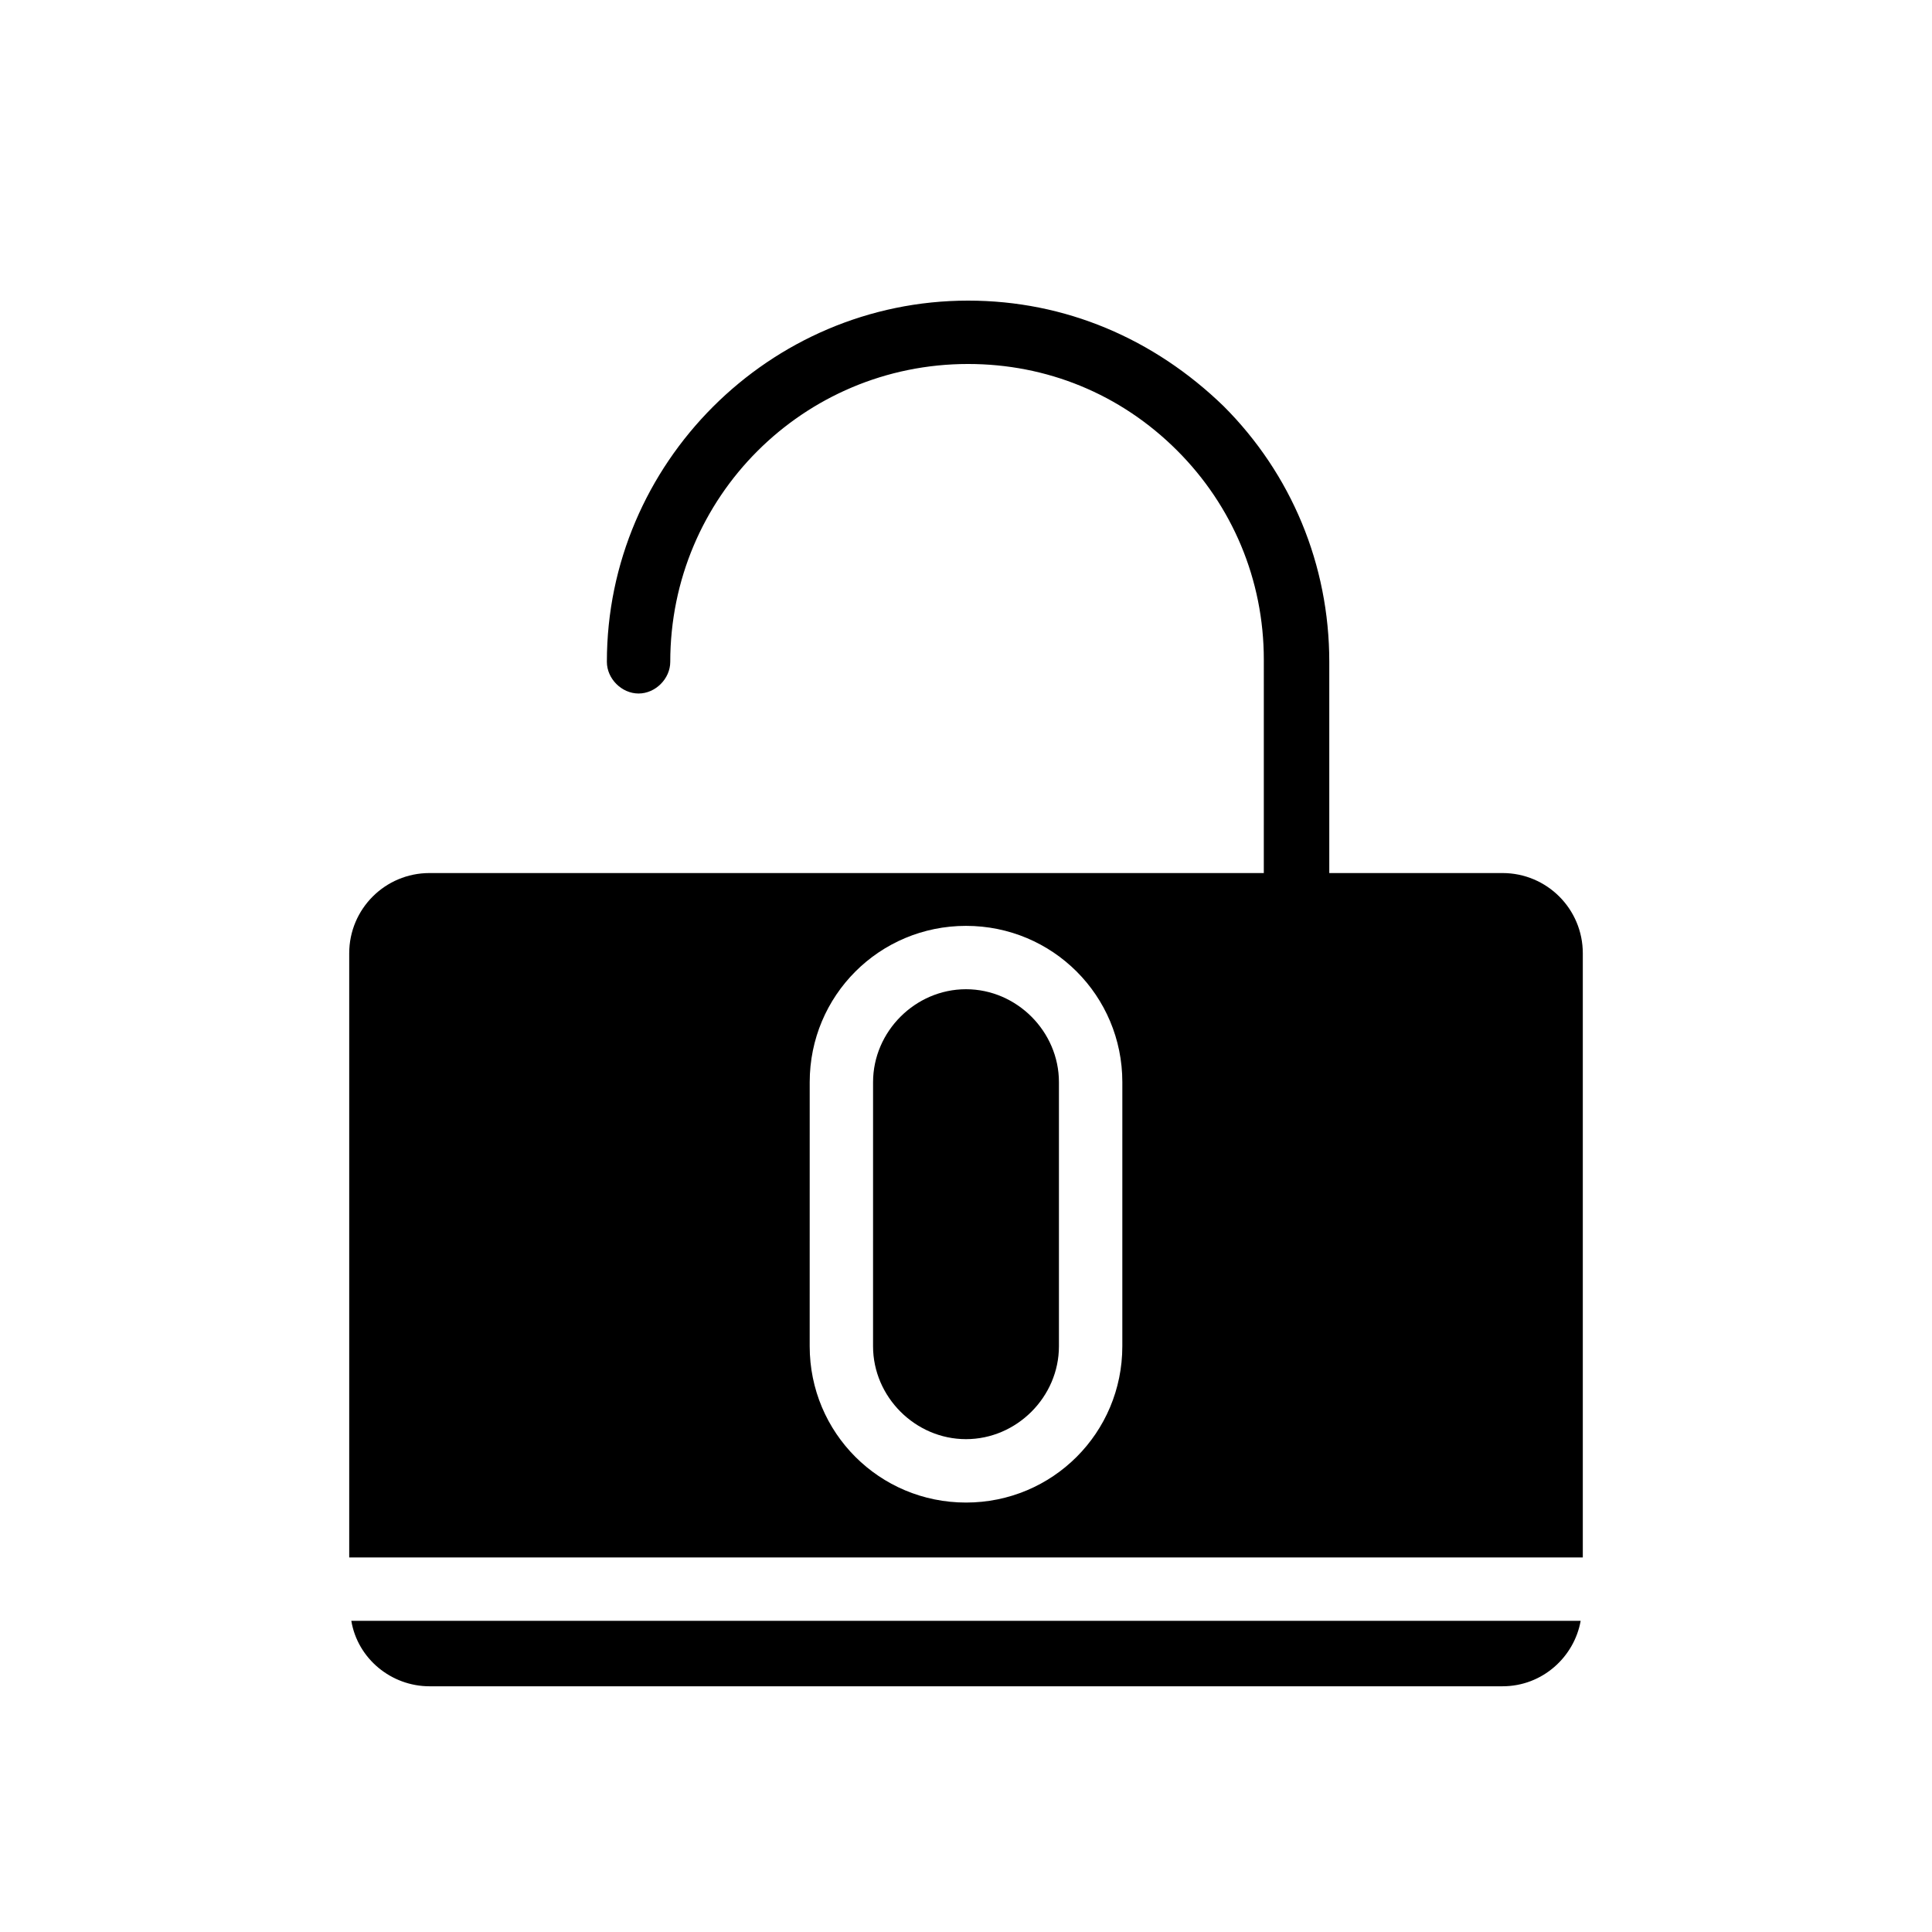 <?xml version="1.0" encoding="UTF-8"?>
<!-- Uploaded to: SVG Repo, www.svgrepo.com, Generator: SVG Repo Mixer Tools -->
<svg fill="#000000" width="800px" height="800px" version="1.1" viewBox="144 144 512 512" xmlns="http://www.w3.org/2000/svg">
 <g>
  <path d="m563.46 556.74v-160.1c0-11.754-9.516-21.273-21.273-21.273h-284.37c-11.754 0-21.273 9.516-21.273 21.273v160.1zm-204.88-125.95c0-22.953 18.473-41.426 41.426-41.426s41.426 18.473 41.426 41.426l-0.004 69.977c0 22.953-18.473 41.426-41.426 41.426s-41.426-18.473-41.426-41.426z"/>
  <path d="m237.1 573.53c1.68 10.078 10.637 17.352 20.711 17.352h284.37c10.637 0 19.031-7.836 20.711-17.352z"/>
  <path d="m400 525.39c13.434 0 24.629-11.195 24.629-24.629v-69.977c0-13.434-11.195-24.629-24.629-24.629s-24.629 11.195-24.629 24.629l-0.004 69.977c0 13.434 11.195 24.629 24.633 24.629z"/>
  <path d="m487.32 400.56c-4.477 0-8.398-3.918-8.398-8.398l0.004-73.332c0-21.273-8.398-40.863-22.953-55.418-15.113-15.113-34.707-22.953-55.418-22.953-43.664 0-78.93 35.266-78.93 78.93 0 4.477-3.918 8.398-8.398 8.398-4.477 0-8.398-3.918-8.398-8.398 0-52.621 43.105-95.723 95.723-95.723 25.75 0 49.262 10.078 67.734 27.988 17.914 17.914 27.988 41.984 27.988 67.734v73.891c-0.555 3.363-4.473 7.281-8.953 7.281z"/>
 </g>
</svg>